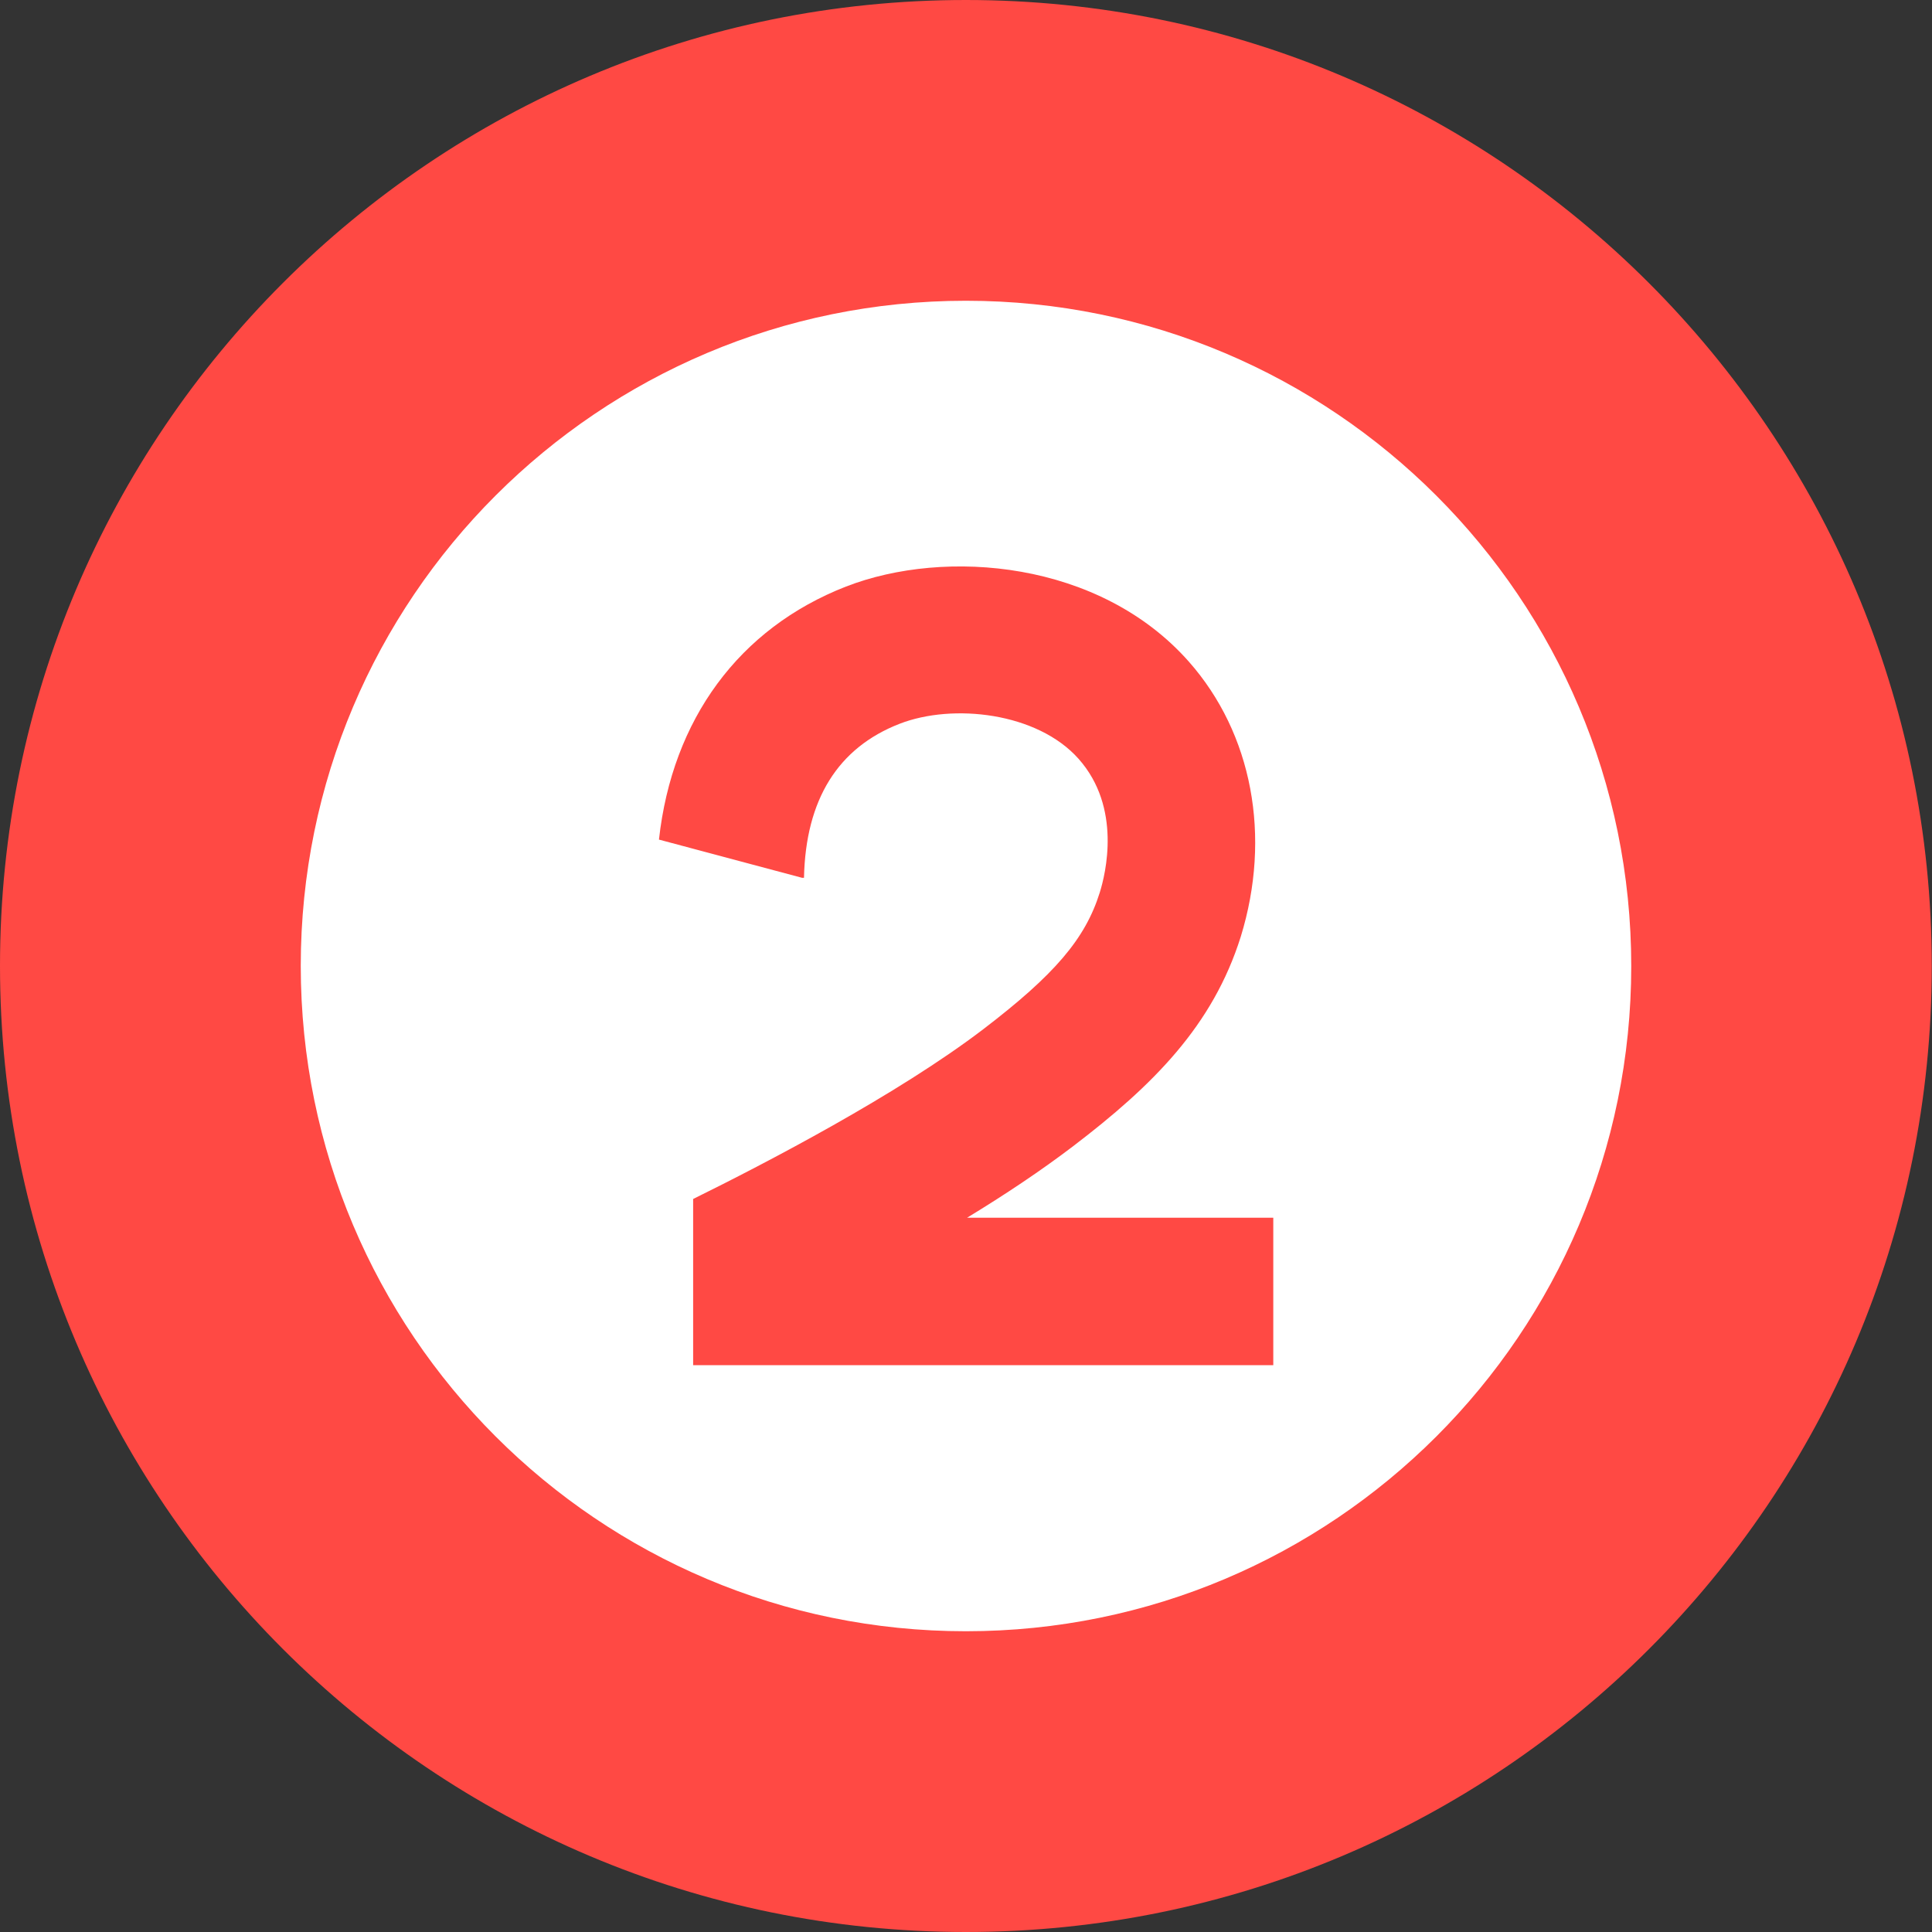 <?xml version="1.0" encoding="utf-8"?>
<!-- Generator: Adobe Illustrator 28.0.0, SVG Export Plug-In . SVG Version: 6.00 Build 0)  -->
<svg version="1.1" id="Laag_1" xmlns="http://www.w3.org/2000/svg" xmlns:xlink="http://www.w3.org/1999/xlink" x="0px" y="0px"
	 viewBox="0 0 813.9 813.9" style="enable-background:new 0 0 813.9 813.9;" xml:space="preserve">
<rect x="0" y="0" width="813.9" height="813.9" fill="#333333" stroke="none"/>
<style type="text/css">
	.st0{fill:#E73331;}
	.st1{fill:#FF4944;}
	.st2{fill:#FFFFFF;}
</style>
<g>
	<path class="st0" d="M2797.8,0.3h-148.3v-42.5c18.6-9.2,52.2-26.6,74.2-43.4c18.3-14,26.1-23.1,29.8-35c1.5-4.9,5.6-21.7-5.4-34.2
		c-10.6-11.9-32.2-14.3-45.7-9c-15.8,6.2-24,19.4-24.4,39.4l-0.5,0l-36.6-9.8c3.4-30.7,20.4-54,47.8-64.7
		c25.5-9.9,64.9-6.6,87.7,19.1c16.3,18.4,21.2,44.7,13.2,70.4c-7.1,22.8-22.3,38-42.9,53.7c-8.1,6.2-17.4,12.3-27,18.2h78.3V0.3
		L2797.8,0.3z M2718-265.6c-95.3,0-172.5,77.2-172.5,172.5c0,95.3,77.2,172.5,172.5,172.5c95.3,0,172.5-77.2,172.5-172.5
		C2890.5-188.4,2813.3-265.6,2718-265.6L2718-265.6z M2366.4-66.1c0-41,30.3-71.1,72.8-71.1c42.4,0,72.8,30.1,72.8,71.1
		c0,41-30.3,71.1-72.8,71.1C2396.8,5,2366.4-25.1,2366.4-66.1L2366.4-66.1z M2439.2-27.8c20.5,0,34.4-15.6,34.4-38.3
		c0-22.7-13.9-38.6-34.4-38.6c-20.5,0-34.4,15.6-34.4,38.6C2404.7-43,2418.7-27.8,2439.2-27.8L2439.2-27.8z M2302.3-175
		c0-13.7,10.1-23.7,24.2-23.7c14.1,0,24.2,10,24.2,23.7c0,13.7-10.1,23.7-24.2,23.7C2312.4-151.3,2302.3-161.3,2302.3-175
		L2302.3-175z M2307.3-135h38.3V2.8h-38.3V-135L2307.3-135z M2136.5-66.1c0-42.9,24.6-71.1,64.5-71.1c17.2,0,30.6,6.5,38.3,16.7
		v-74.4h38V2.8h-38v-15C2231.6-1.6,2217.4,5,2201.5,5C2161,5,2136.5-23.2,2136.5-66.1L2136.5-66.1z M2207.8-27.8
		c20.2,0,33.7-15.3,33.7-38.3c0-23-13.4-38.6-33.7-38.6c-20.2,0-33.7,15.3-33.7,38.6C2174.1-42.8,2187.6-27.8,2207.8-27.8
		L2207.8-27.8z M1974.9-66.1c0-42.9,24.3-71.1,64.5-71.1c16.7,0,30.4,6.3,38,15.9V-135h38.3V2.8h-38.3v-14.5
		C2070.6-1.5,2056.1,5,2040,5C1999.3,5,1974.9-23.1,1974.9-66.1L1974.9-66.1L1974.9-66.1z M2046-27.8c20.5,0,33.9-15.3,33.9-38.3
		c0-23-13.4-38.6-33.9-38.6c-20.5,0-33.7,15.3-33.7,38.6C2012.4-42.8,2025.8-27.8,2046-27.8L2046-27.8z M1810.5-188.6h80.7
		c41,0,64.8,25.2,64.8,60.1c0,19.4-9.3,32.3-24.3,40.2c12.6,8.2,20.2,21.6,21.9,38.3l5.2,52.8h-41l-5.2-47.3
		c-1.4-13.1-10.6-22.2-23.5-22.2h-37.2V2.8h-41.3V-188.6L1810.5-188.6z M1889-101.9c18.9,0,27-12.6,27-26.5c0-13.9-8.2-26-27-26
		h-37.2v52.5H1889L1889-101.9z"/>
</g>
<g>
	<path class="st1" d="M406.9,813.9L406.9,813.9C182.2,813.9,0,631.7,0,406.9v0C0,182.2,182.2,0,406.9,0h0
		c224.7,0,406.9,182.2,406.9,406.9v0C813.9,631.7,631.7,813.9,406.9,813.9z"/>
	<path class="st2" d="M406.9,126.7c154.8,0,280.3,125.5,280.3,280.3S561.7,687.2,406.9,687.2S126.7,561.7,126.7,406.9
		S252.2,126.7,406.9,126.7z M536.2,575.3L536.2,575.3L536.2,575.3L536.2,575.3z M500.8,278.7c-37.5-42.4-102.4-47.9-144.4-31.6
		c-45.1,17.6-73.2,56-78.8,106.6l60.3,16.1h0.8c0.7-33,14.3-54.8,40.3-64.9c22.4-8.7,58-4.8,75.4,14.8c18.2,20.5,11.4,48.3,8.9,56.3
		c-6.1,19.5-19,34.6-49.1,57.6c-36.2,27.6-91.6,56.4-122.2,71.5v70h244.4v-62.1h-129c15.8-9.6,31.1-19.8,44.5-30
		c34-25.9,59-50.9,70.8-88.4C535.7,352.4,527.6,309,500.8,278.7z"/>
</g>
</svg>